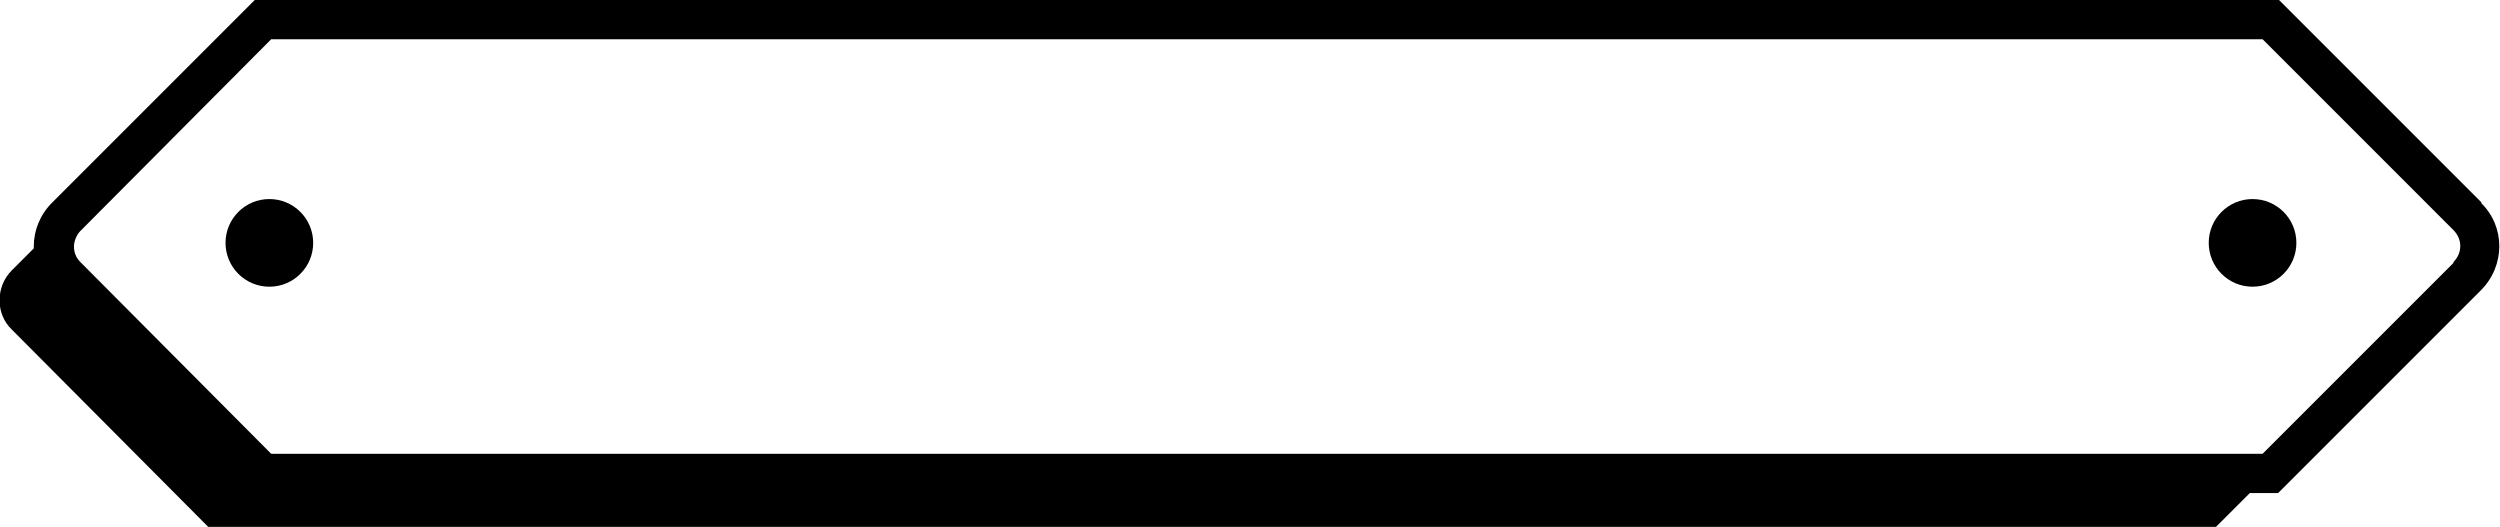 <?xml version="1.0" encoding="UTF-8"?>
<svg xmlns="http://www.w3.org/2000/svg" version="1.1" viewBox="0 0 273.8 57.7">
  <!-- Generator: Adobe Illustrator 28.6.0, SVG Export Plug-In . SVG Version: 1.2.0 Build 709)  -->
  <g>
    <g id="Calque_1">
      <path d="M271.8,22.2L249.6,0H27.9L5.7,22.2c-1.3,1.3-2,3-2,4.8s0,.2,0,.2l-2.4,2.4c-1.8,1.8-1.8,4.8,0,6.5l21.5,21.6h219.9l3.7-3.7h3.1l22.2-22.2c2.7-2.7,2.7-7,0-9.6ZM268.7,28.8l-20.9,20.9H29.7S8.8,28.7,8.8,28.7c-.5-.5-.7-1.1-.7-1.7s.3-1.3.7-1.7L29.7,4.3h218.1l20.9,20.9c1,1,1,2.5,0,3.5Z"/>
      <circle cx="29.5" cy="26.6" r="4.8"/>
      <circle cx="246.7" cy="26.6" r="4.8"/>
    </g>
  </g>
</svg>